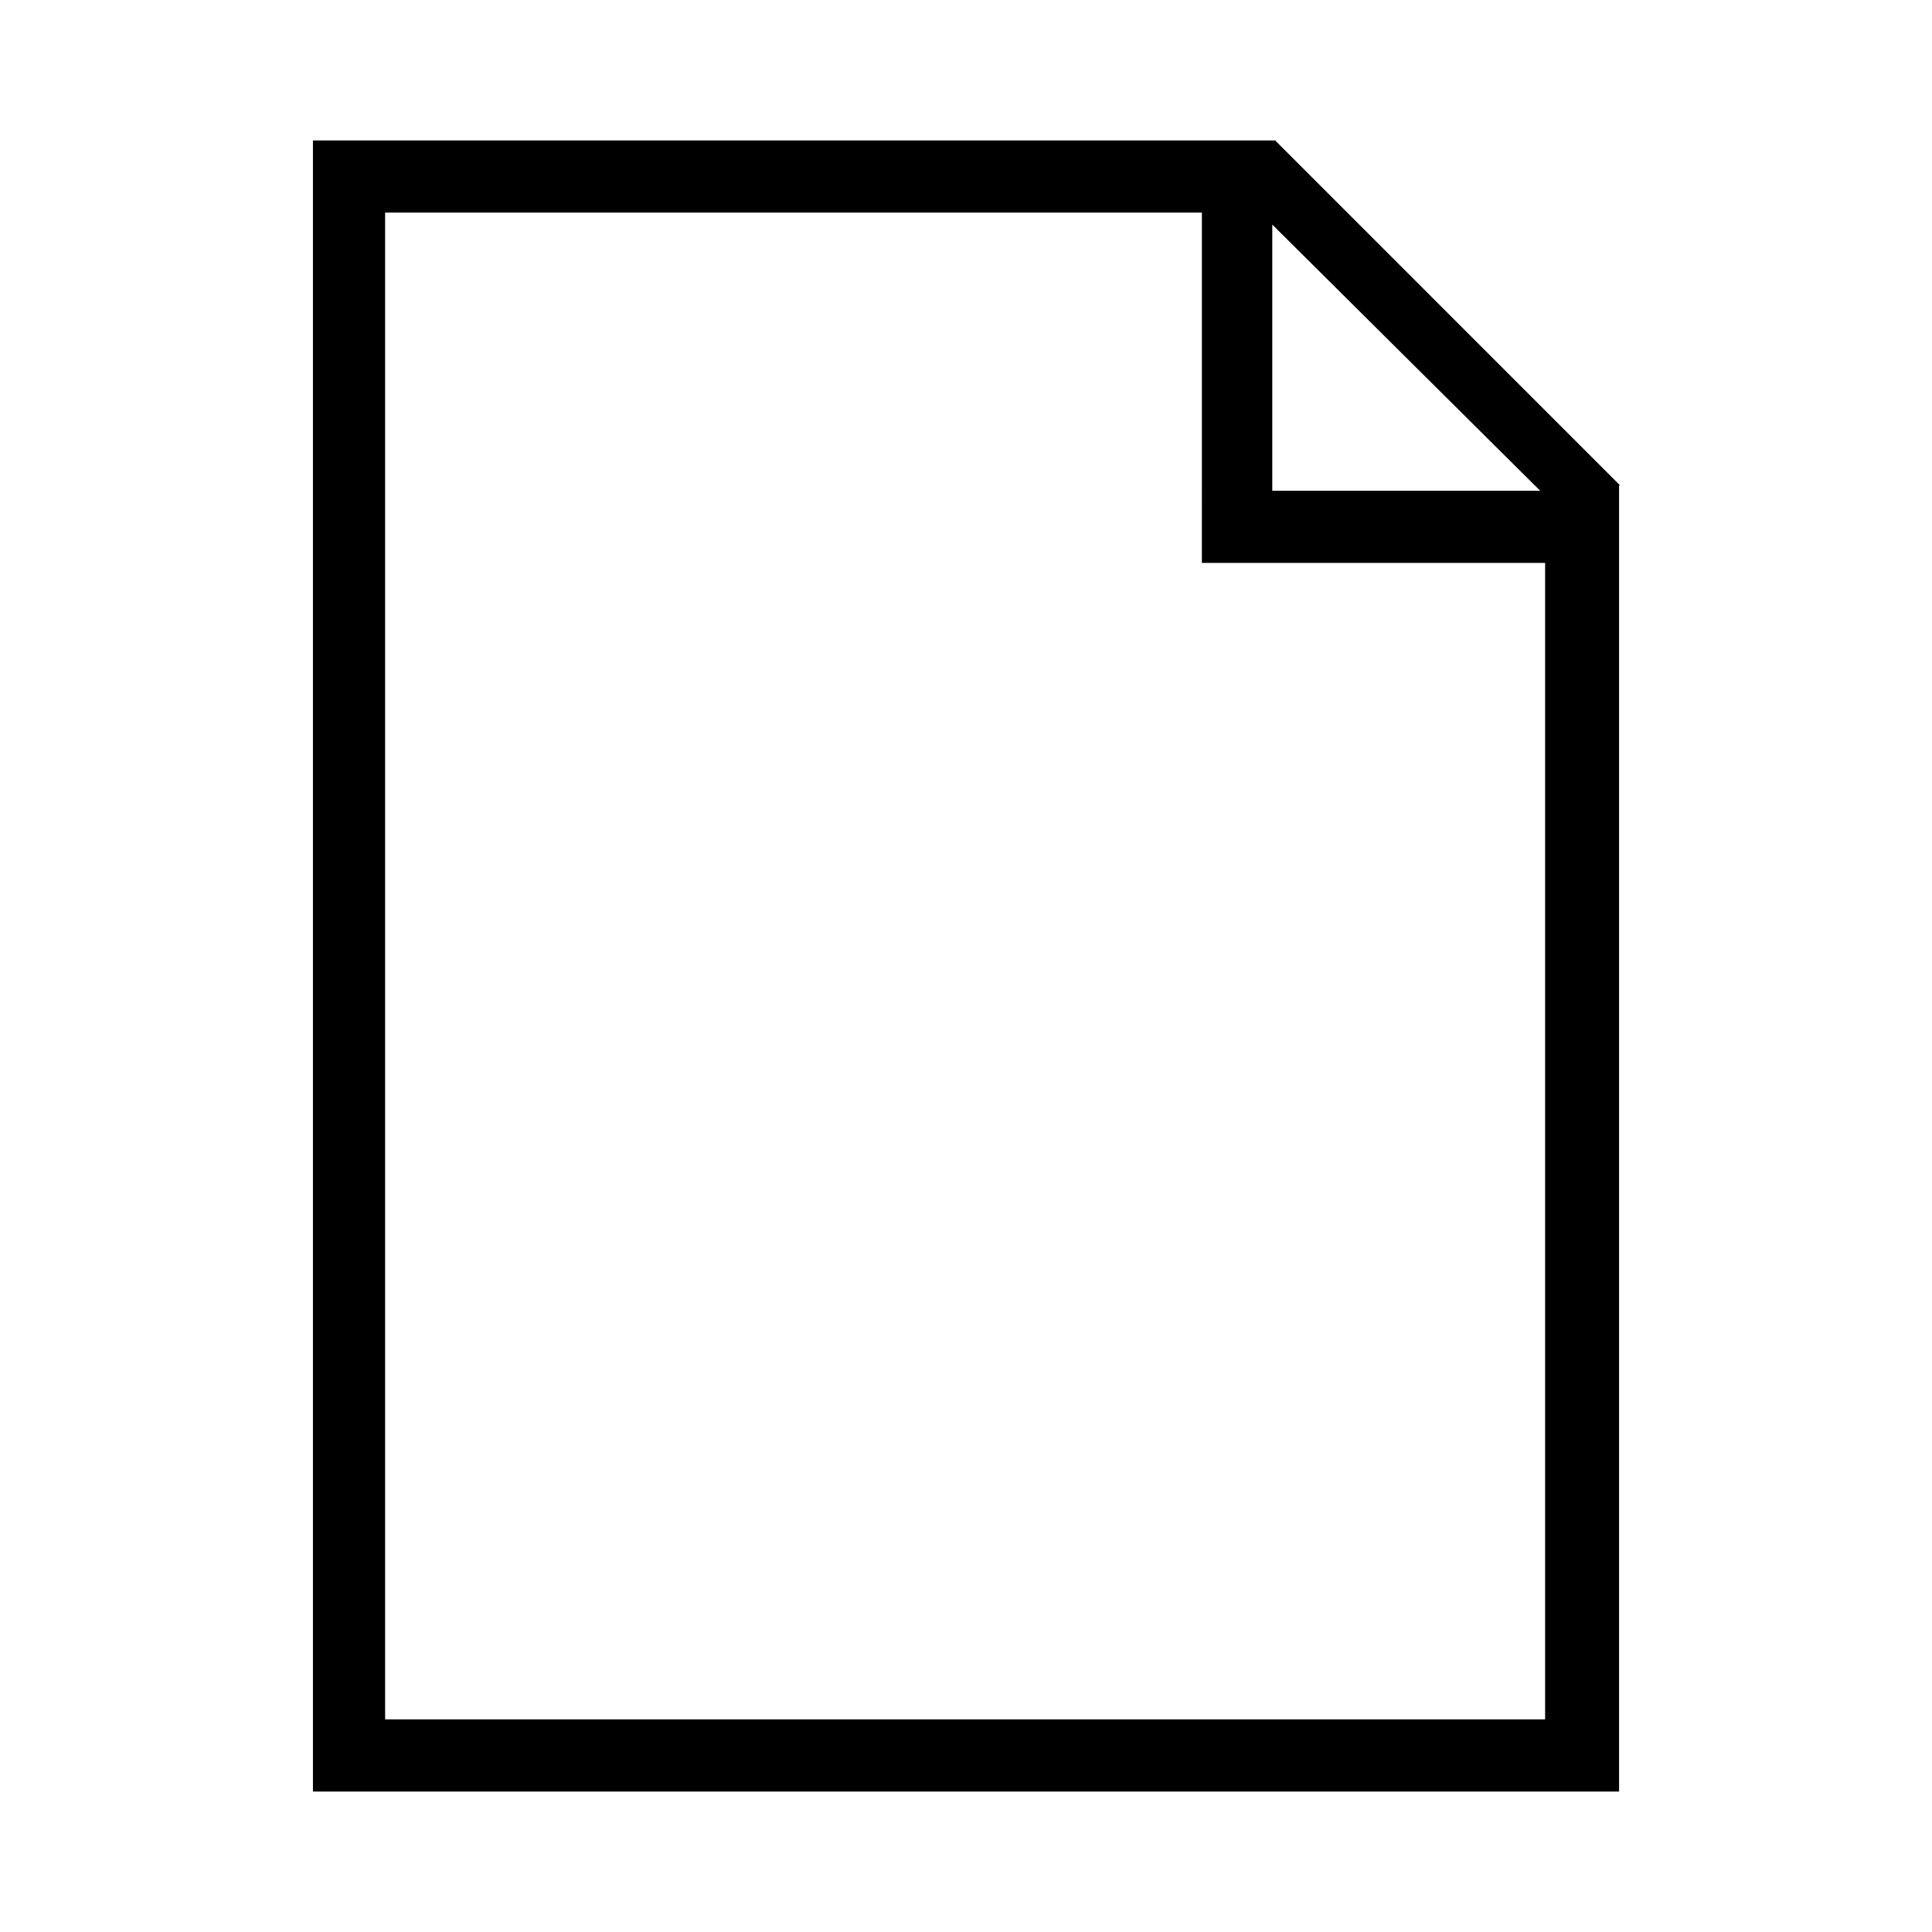 <?xml version="1.0" encoding="UTF-8"?>
<!-- The Best Svg Icon site in the world: iconSvg.co, Visit us! https://iconsvg.co -->
<svg fill="#000000" width="800px" height="800px" version="1.1" viewBox="144 144 512 512" xmlns="http://www.w3.org/2000/svg">
 <path d="m573.23 272.54-91.047-91.066-0.082 0.098v-0.355h-255.17v437.57h346.14v-345.98zm-21.074 1.508h-70.988v-70.531zm1.316 325.61h-307.41v-399.32h216.45v74.039l-0.004 18.793h90.965z"/>
</svg>